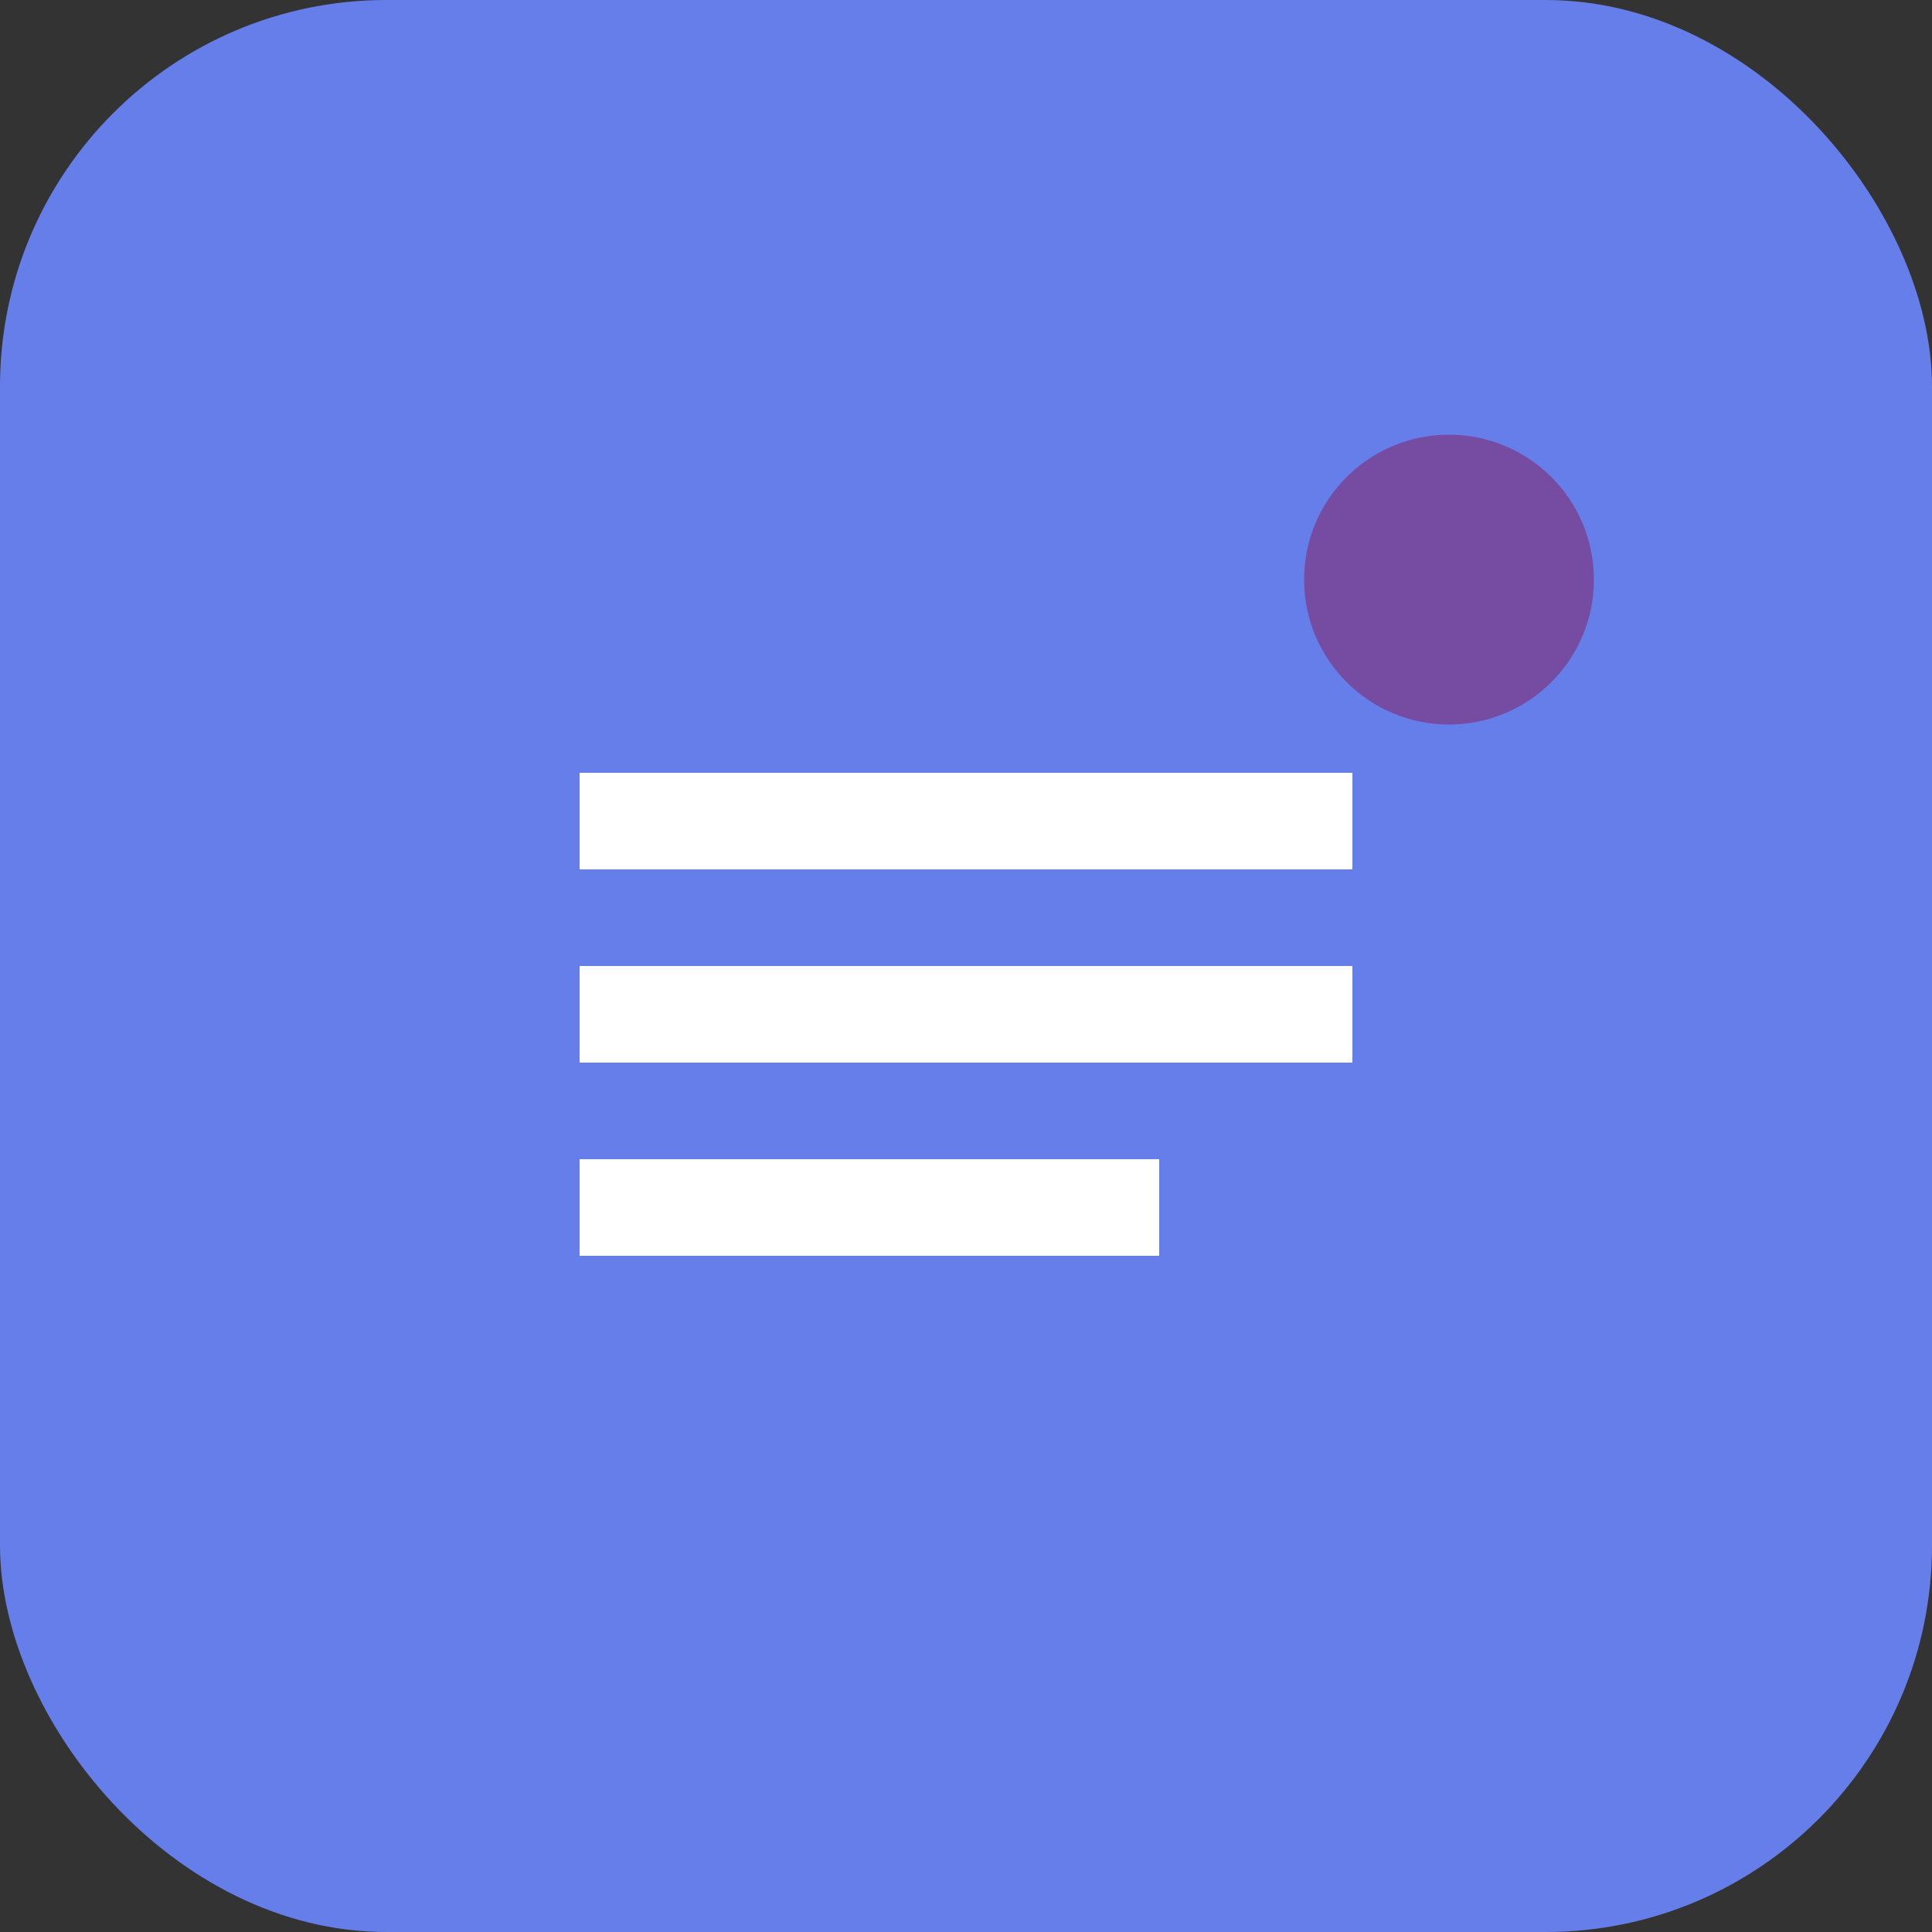 <svg width="40" height="40" viewBox="0 0 40 40" fill="none" xmlns="http://www.w3.org/2000/svg">
<rect x="0" y="0" width="40" height="40" fill="#333333" stroke="none"/>
<rect width="40" height="40" rx="8" fill="#667eea"/>
<path d="M12 16h16v2H12v-2zm0 4h16v2H12v-2zm0 4h12v2H12v-2z" fill="white"/>
<circle cx="30" cy="12" r="3" fill="#764ba2"/>
</svg>
